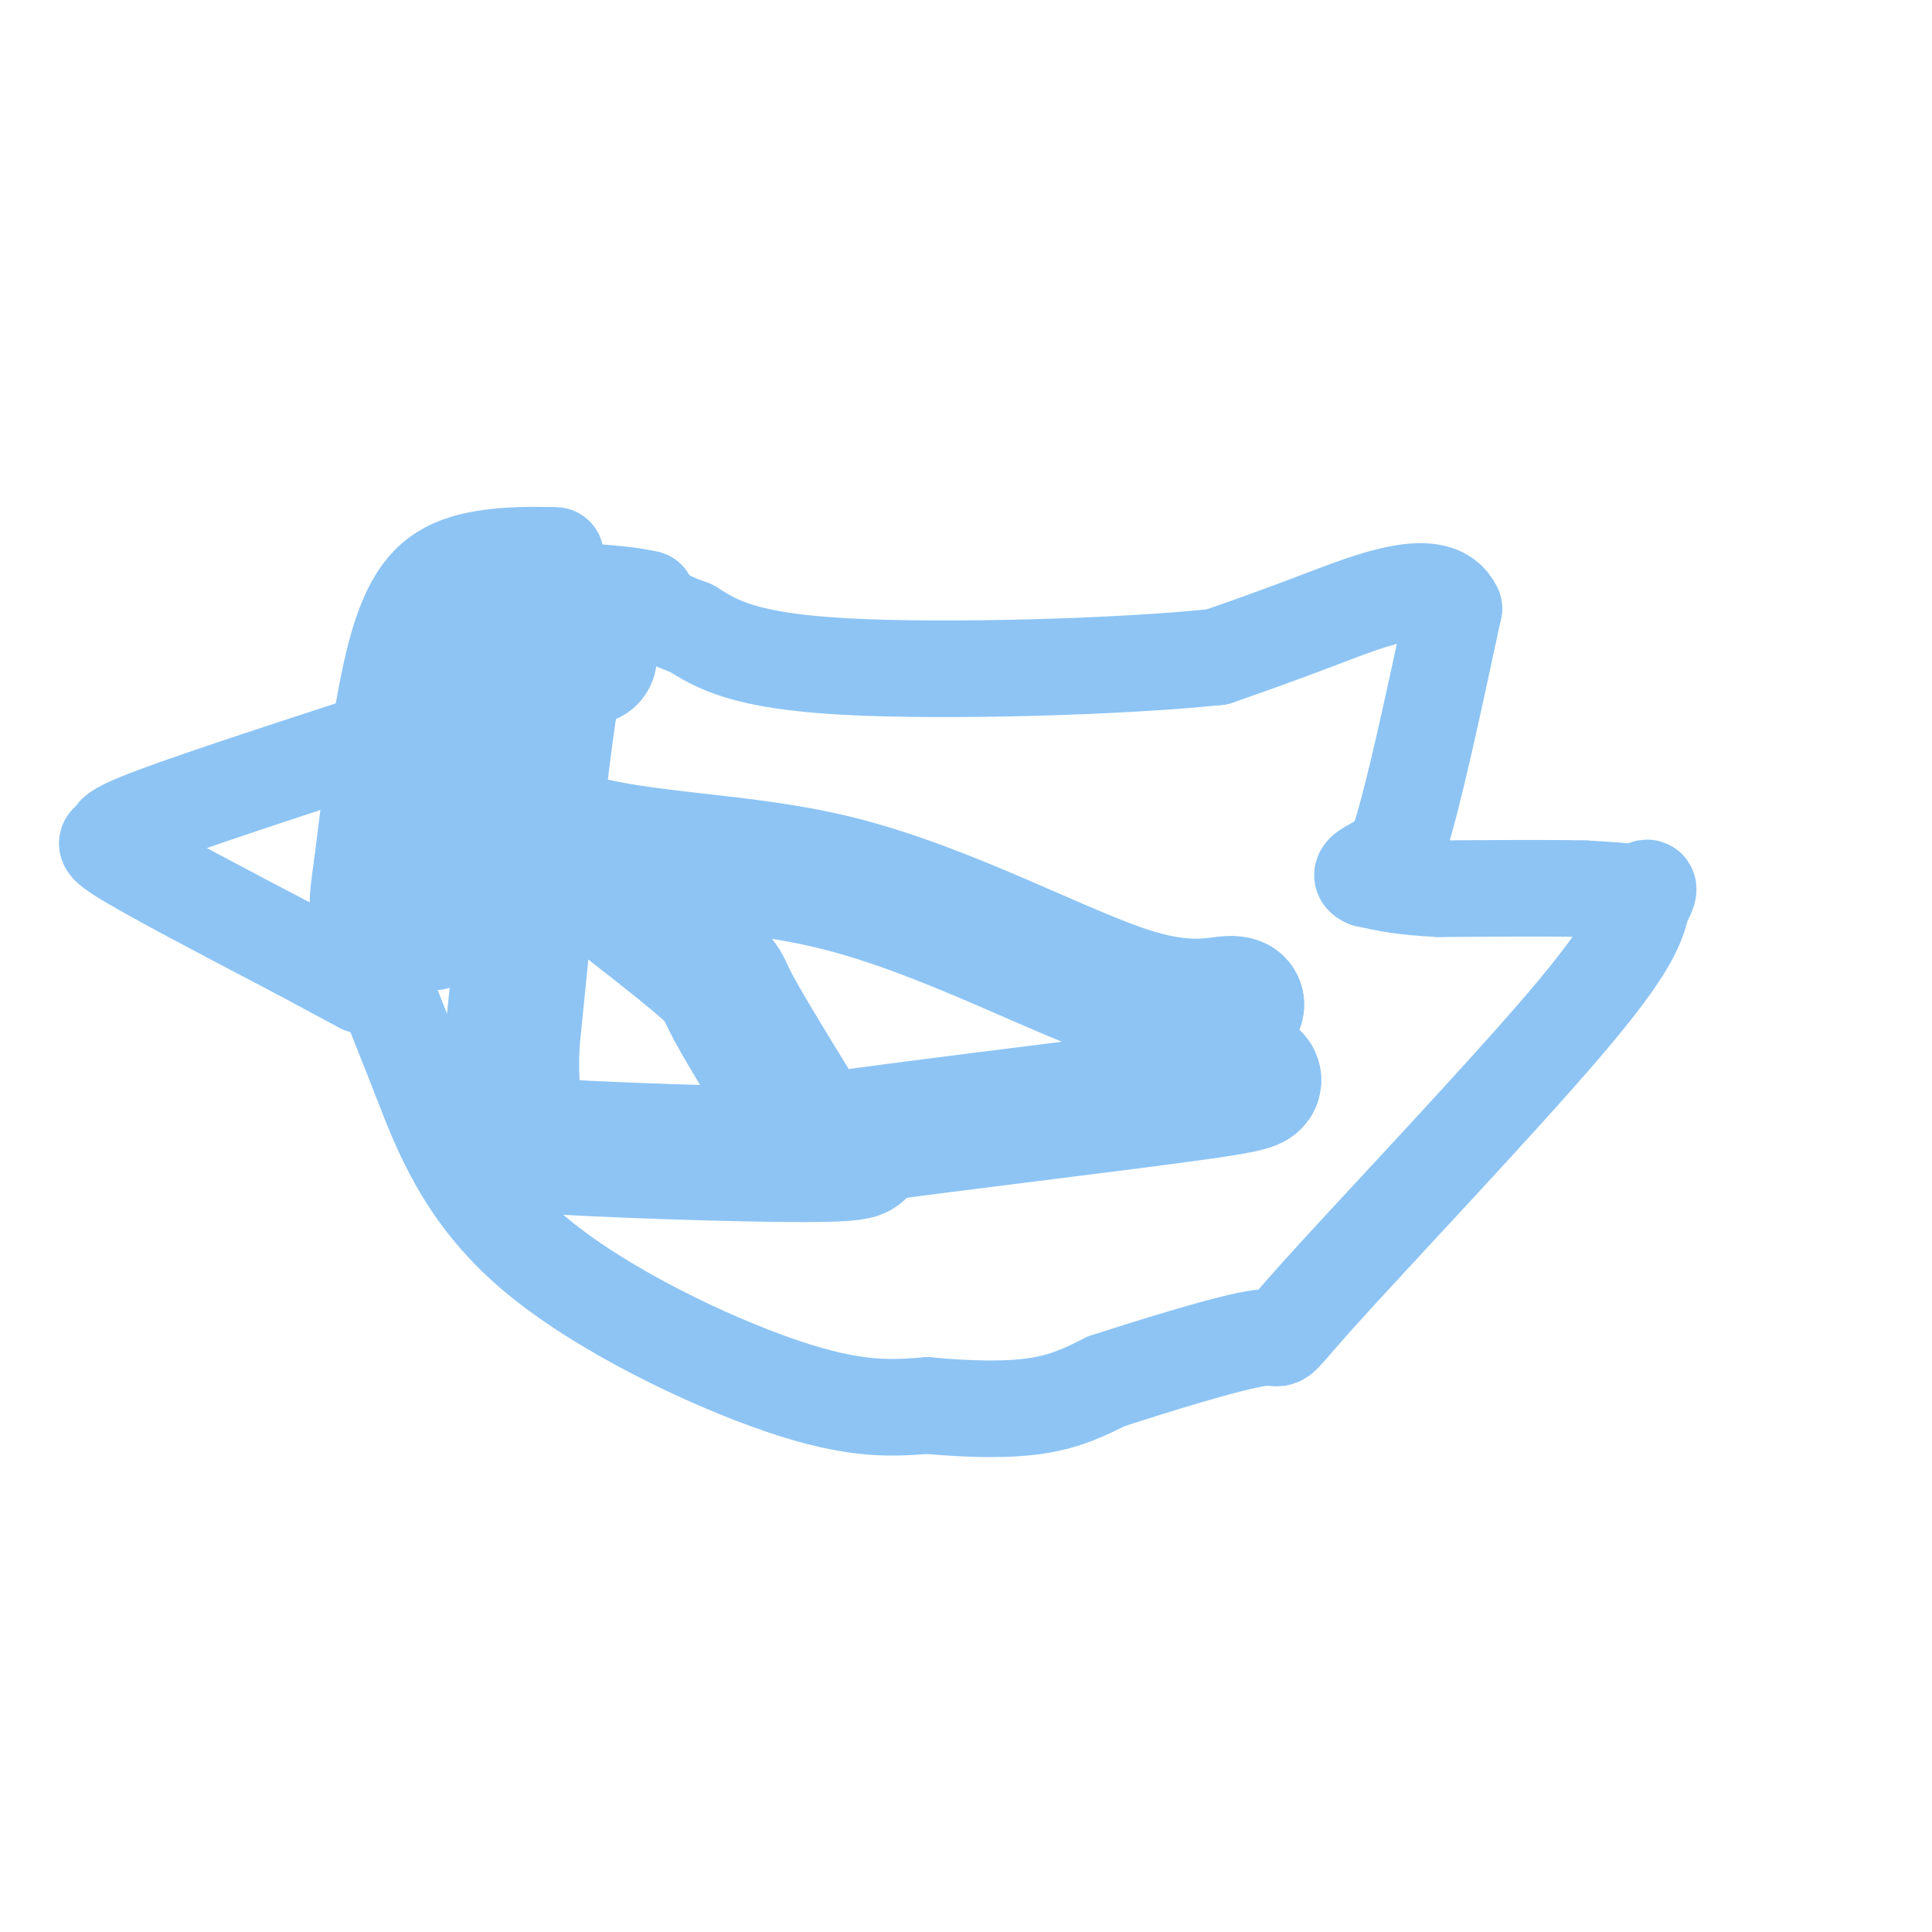 <svg viewBox='0 0 400 400' version='1.1' xmlns='http://www.w3.org/2000/svg' xmlns:xlink='http://www.w3.org/1999/xlink'><g fill='none' stroke='#8DC4F4' stroke-width='20' stroke-linecap='round' stroke-linejoin='round'><path d='M115,115c0.000,0.000 -1.000,0.000 -1,0'/><path d='M114,115c-3.762,-0.095 -12.667,-0.333 -19,2c-6.333,2.333 -10.095,7.238 -13,18c-2.905,10.762 -4.952,27.381 -7,44'/><path d='M75,179c-1.356,9.156 -1.244,10.044 1,16c2.244,5.956 6.622,16.978 11,28'/><path d='M87,223c4.167,10.857 9.083,24.000 23,36c13.917,12.000 36.833,22.857 52,28c15.167,5.143 22.583,4.571 30,4'/><path d='M192,291c9.156,0.844 17.044,0.956 23,0c5.956,-0.956 9.978,-2.978 14,-5'/><path d='M229,286c9.448,-3.080 26.069,-8.279 32,-9c5.931,-0.721 1.174,3.037 12,-9c10.826,-12.037 37.236,-39.868 51,-56c13.764,-16.132 14.882,-20.566 16,-25'/><path d='M340,187c2.500,-4.500 0.750,-3.250 -1,-2'/><path d='M339,185c-2.000,-0.500 -6.500,-0.750 -11,-1'/><path d='M328,184c-6.833,-0.167 -18.417,-0.083 -30,0'/><path d='M298,184c-7.500,-0.333 -11.250,-1.167 -15,-2'/><path d='M283,182c-2.167,-0.833 -0.083,-1.917 2,-3'/><path d='M285,179c0.933,0.289 2.267,2.511 5,-6c2.733,-8.511 6.867,-27.756 11,-47'/><path d='M301,126c-3.311,-7.222 -17.089,-1.778 -27,2c-9.911,3.778 -15.956,5.889 -22,8'/><path d='M252,136c-19.111,2.044 -55.889,3.156 -77,2c-21.111,-1.156 -26.556,-4.578 -32,-8'/><path d='M143,130c-6.833,-2.333 -7.917,-4.167 -9,-6'/><path d='M134,124c-5.667,-1.333 -15.333,-1.667 -25,-2'/><path d='M109,122c-6.244,2.711 -9.356,10.489 -11,17c-1.644,6.511 -1.822,11.756 -2,17'/><path d='M96,156c-1.333,9.333 -3.667,24.167 -6,39'/><path d='M73,155c-18.083,5.917 -36.167,11.833 -44,15c-7.833,3.167 -5.417,3.583 -3,4'/><path d='M26,174c-2.333,0.400 -6.667,-0.600 -1,3c5.667,3.600 21.333,11.800 37,20'/><path d='M62,197c8.333,4.500 10.667,5.750 13,7'/></g>
<g fill='none' stroke='#8DC4F4' stroke-width='28' stroke-linecap='round' stroke-linejoin='round'><path d='M122,136c-2.167,-5.167 -4.333,-10.333 -7,3c-2.667,13.333 -5.833,45.167 -9,77'/><path d='M106,216c-0.627,15.848 2.306,16.970 0,18c-2.306,1.030 -9.852,1.970 3,3c12.852,1.030 46.100,2.152 60,2c13.900,-0.152 8.450,-1.576 3,-3'/><path d='M172,236c17.536,-2.583 59.875,-7.542 77,-10c17.125,-2.458 9.036,-2.417 6,-5c-3.036,-2.583 -1.018,-7.792 1,-13'/><path d='M256,208c-2.022,-1.128 -7.576,2.553 -22,-2c-14.424,-4.553 -37.717,-17.341 -60,-23c-22.283,-5.659 -43.557,-4.190 -62,-11c-18.443,-6.810 -34.057,-21.897 -27,-18c7.057,3.897 36.785,26.780 51,38c14.215,11.220 12.919,10.777 15,15c2.081,4.223 7.541,13.111 13,22'/></g>
</svg>